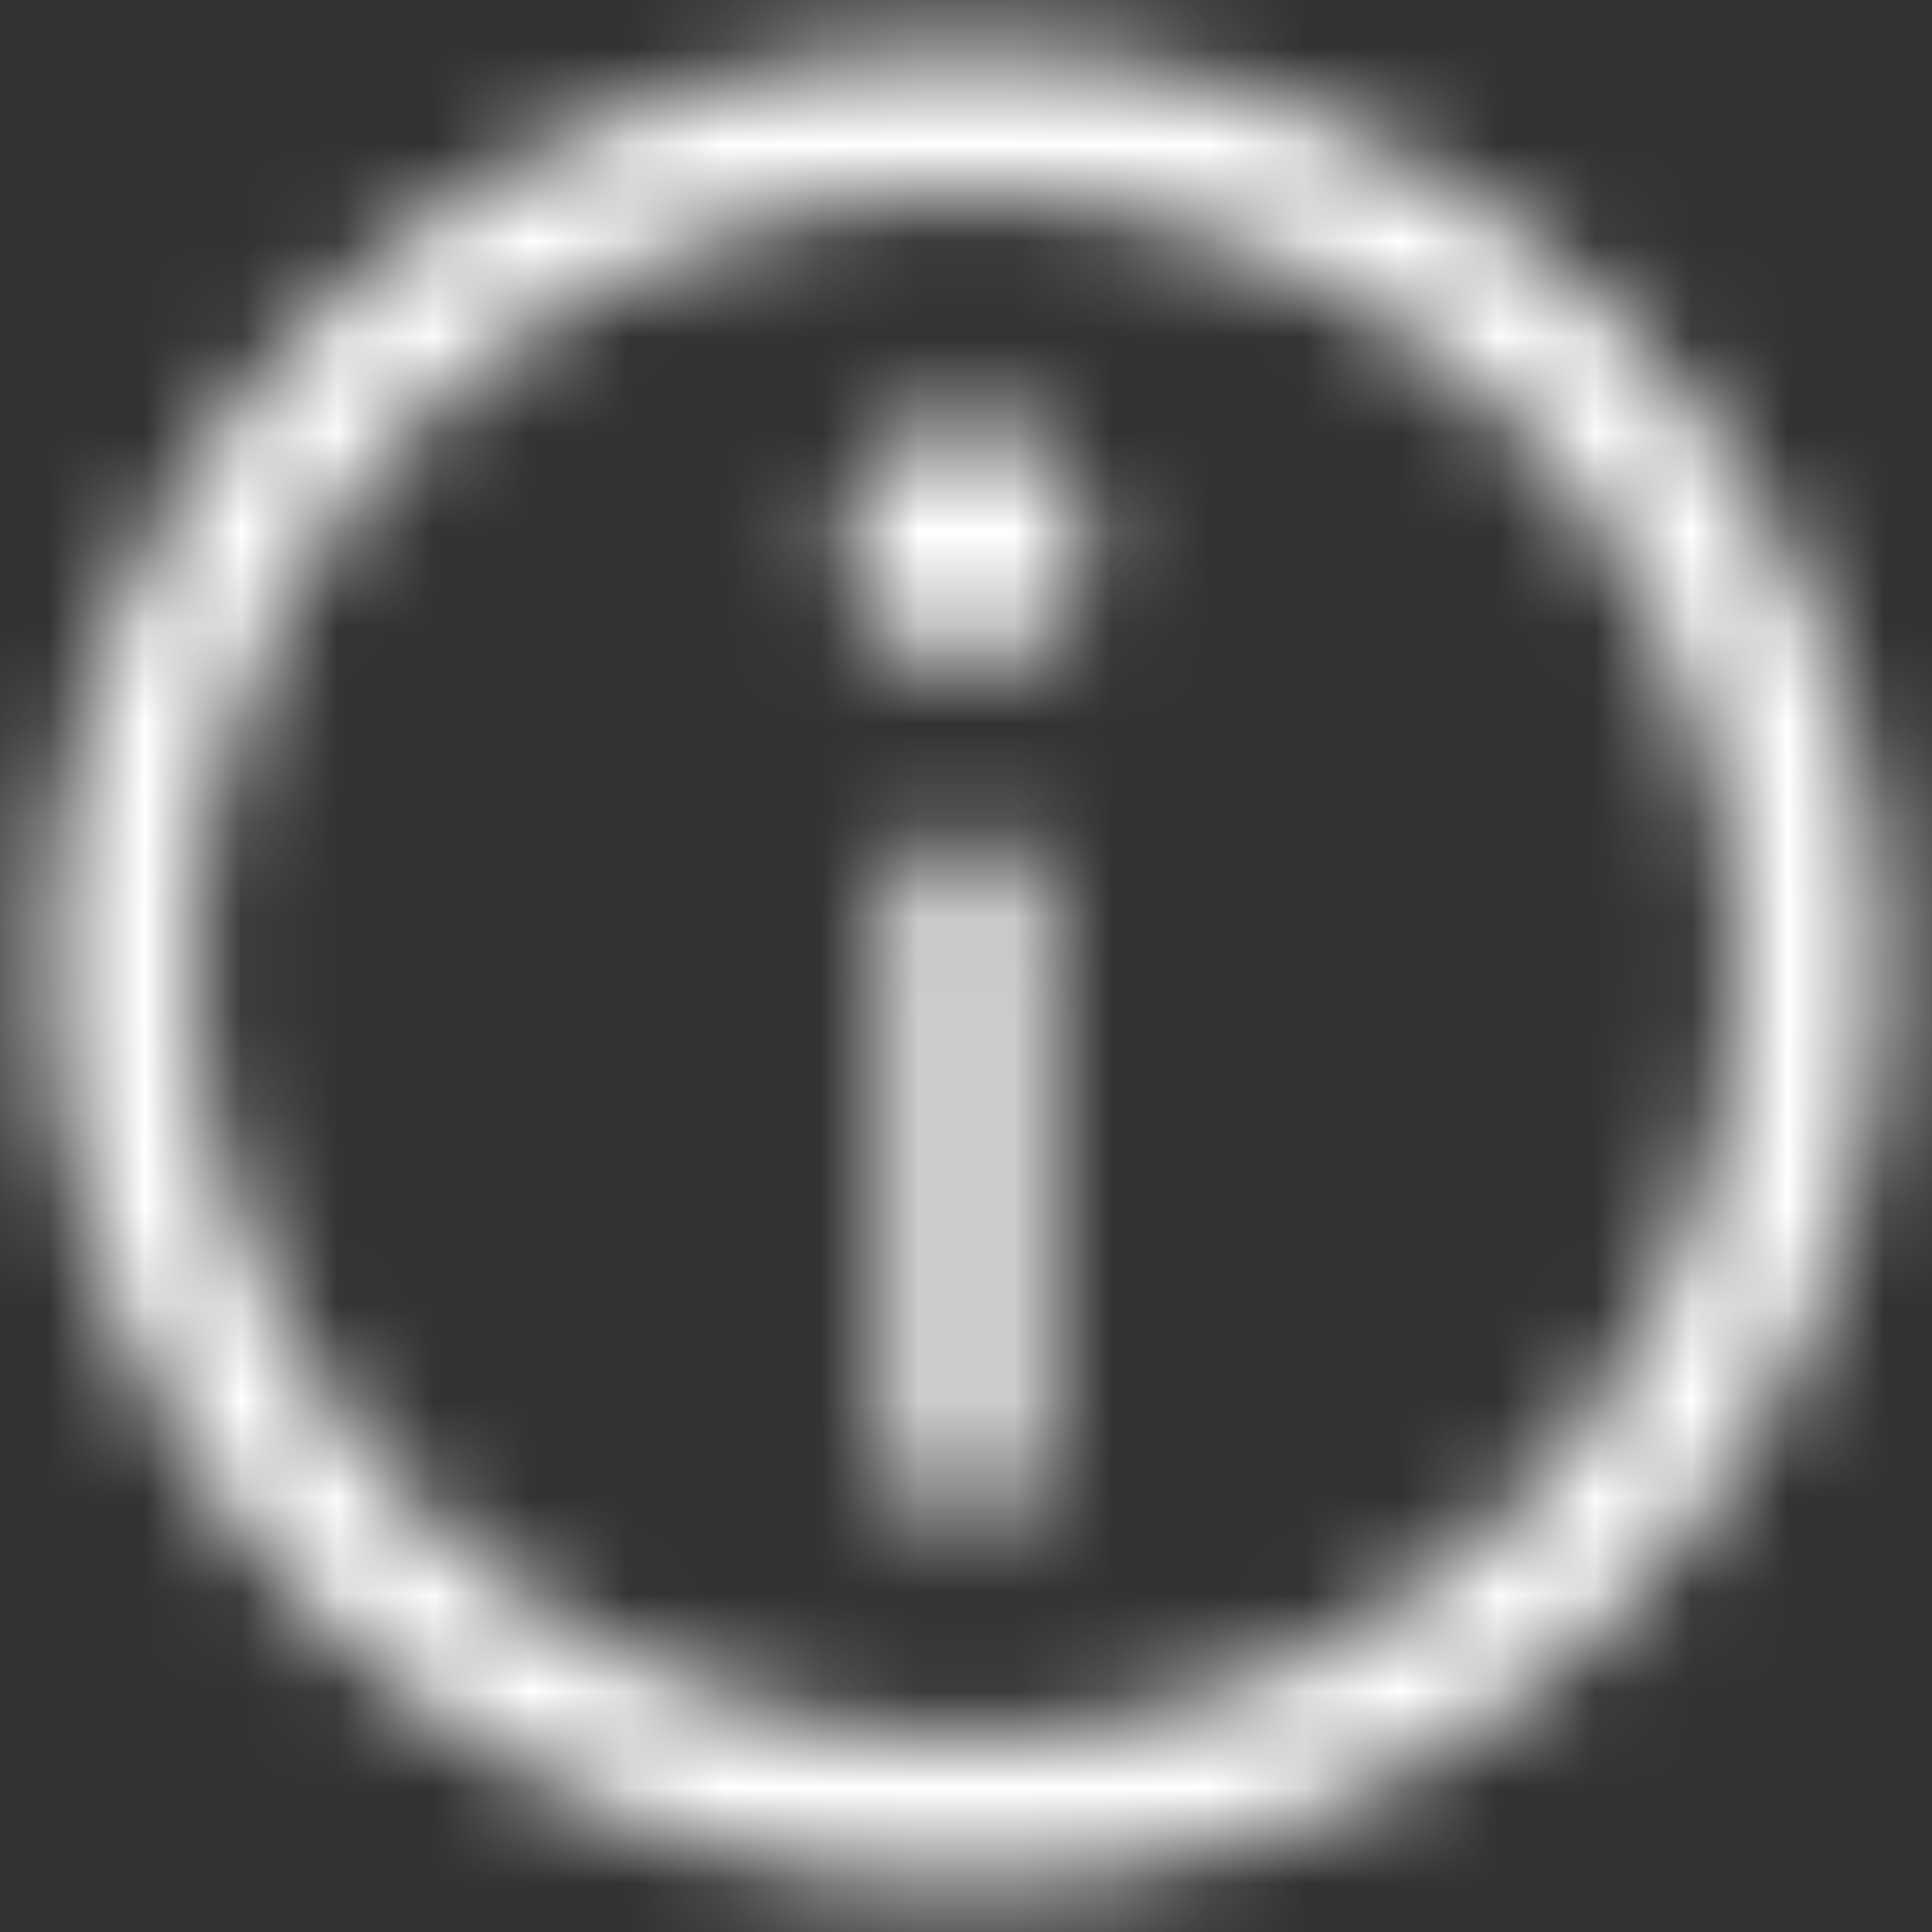 <?xml version="1.0" encoding="UTF-8"?> <svg xmlns="http://www.w3.org/2000/svg" width="20" height="20" viewBox="0 0 20 20" fill="none"><rect x="0" y="0" width="20" height="20" fill="#333333" stroke="none"/><mask id="mask0_148_11033" style="mask-type:alpha" maskUnits="userSpaceOnUse" x="0" y="0" width="20" height="20"><g clip-path="url(#clip0_148_11033)"><path d="M10 18.75C14.832 18.75 18.75 14.832 18.75 10C18.75 5.168 14.832 1.25 10 1.25C5.168 1.25 1.25 5.168 1.25 10C1.25 14.832 5.168 18.75 10 18.75Z" stroke="white" stroke-width="1.5" stroke-linecap="round" stroke-linejoin="round"></path><path d="M10 15V9.375" stroke="white" stroke-width="1.5" stroke-linecap="round" stroke-linejoin="round"></path><path d="M10 6.875C10.69 6.875 11.25 6.315 11.25 5.625C11.25 4.935 10.69 4.375 10 4.375C9.31 4.375 8.75 4.935 8.75 5.625C8.75 6.315 9.31 6.875 10 6.875Z" fill="white"></path></g></mask><g mask="url(#mask0_148_11033)"><rect width="20" height="20" fill="white"></rect></g><defs><clipPath id="clip0_148_11033"><rect width="20" height="20" fill="white"></rect></clipPath></defs></svg> 